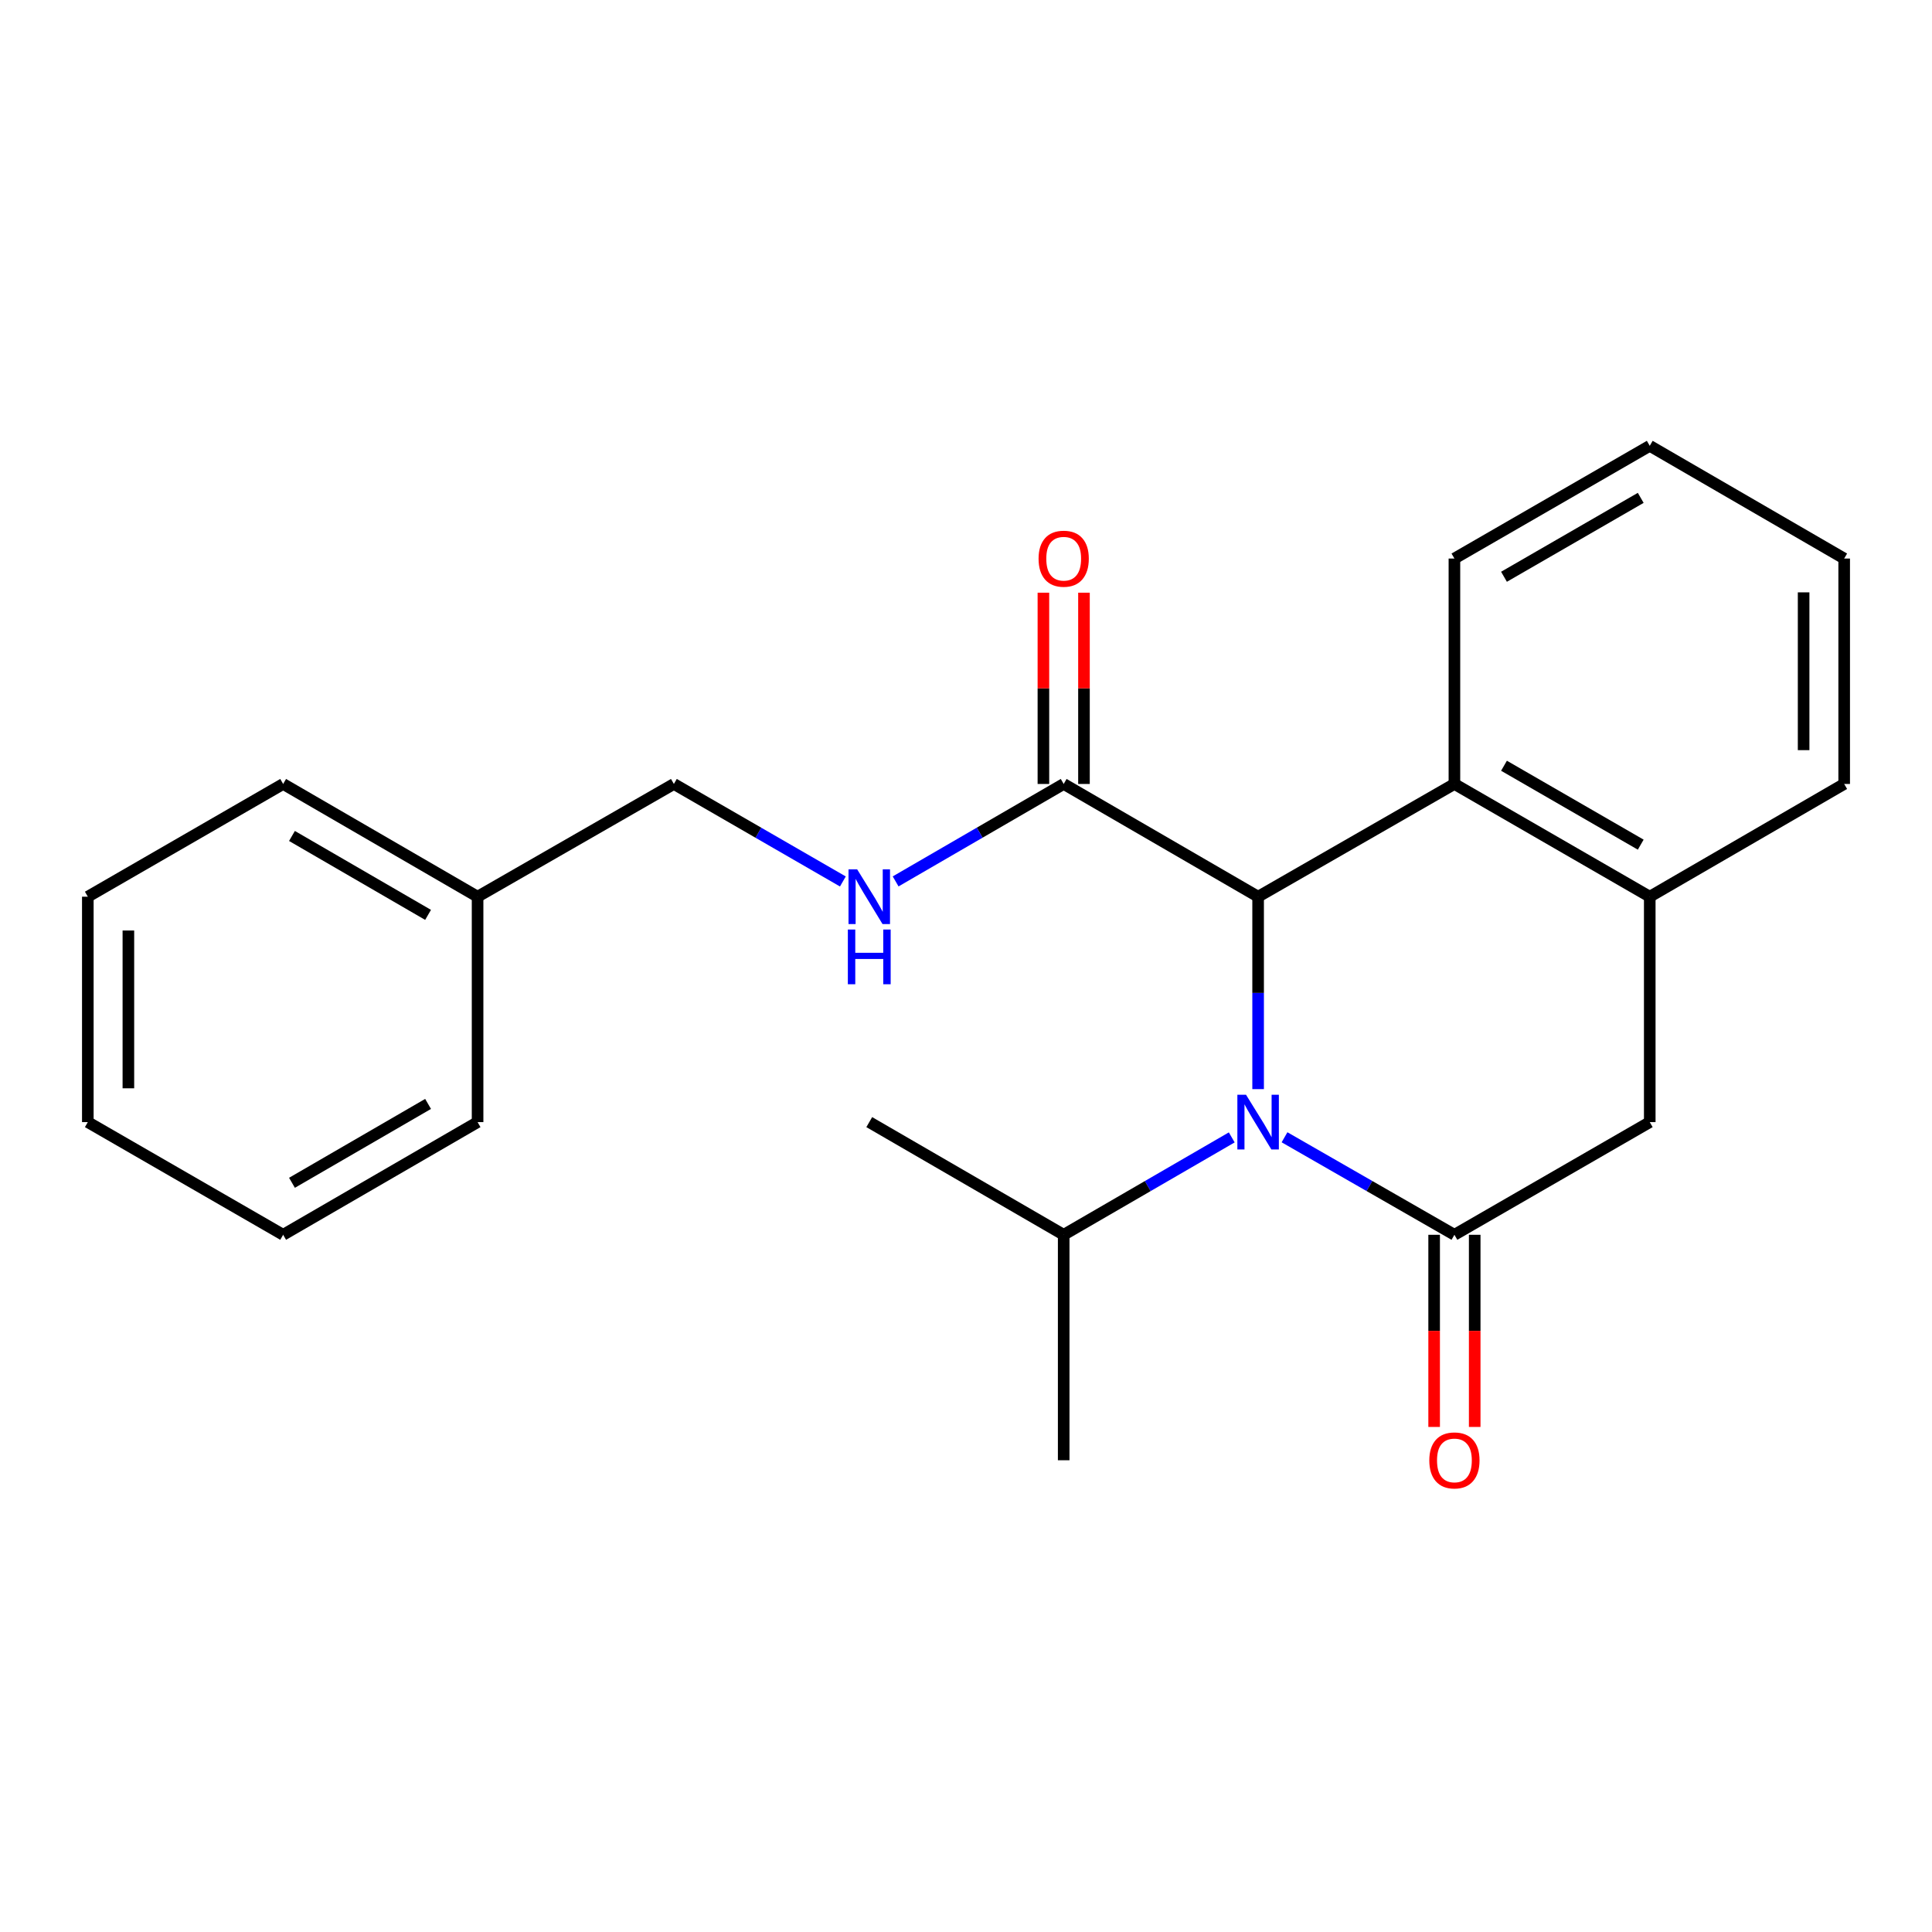 <?xml version='1.0' encoding='iso-8859-1'?>
<svg version='1.1' baseProfile='full'
              xmlns='http://www.w3.org/2000/svg'
                      xmlns:rdkit='http://www.rdkit.org/xml'
                      xmlns:xlink='http://www.w3.org/1999/xlink'
                  xml:space='preserve'
width='1000px' height='1000px' viewBox='0 0 1000 1000'>
<!-- END OF HEADER -->
<rect style='opacity:1.0;fill:#FFFFFF;stroke:none' width='1000' height='1000' x='0' y='0'> </rect>
<path class='bond-0' d='M 664.869,588.652 L 708.837,613.889' style='fill:none;fill-rule:evenodd;stroke:#0000FF;stroke-width:6px;stroke-linecap:butt;stroke-linejoin:miter;stroke-opacity:1' />
<path class='bond-0' d='M 708.837,613.889 L 752.805,639.126' style='fill:none;fill-rule:evenodd;stroke:#000000;stroke-width:6px;stroke-linecap:butt;stroke-linejoin:miter;stroke-opacity:1' />
<path class='bond-1' d='M 651.2,563.729 L 651.2,513.93' style='fill:none;fill-rule:evenodd;stroke:#0000FF;stroke-width:6px;stroke-linecap:butt;stroke-linejoin:miter;stroke-opacity:1' />
<path class='bond-1' d='M 651.2,513.93 L 651.2,464.131' style='fill:none;fill-rule:evenodd;stroke:#000000;stroke-width:6px;stroke-linecap:butt;stroke-linejoin:miter;stroke-opacity:1' />
<path class='bond-9' d='M 637.552,588.715 L 594.058,613.92' style='fill:none;fill-rule:evenodd;stroke:#0000FF;stroke-width:6px;stroke-linecap:butt;stroke-linejoin:miter;stroke-opacity:1' />
<path class='bond-9' d='M 594.058,613.92 L 550.563,639.126' style='fill:none;fill-rule:evenodd;stroke:#000000;stroke-width:6px;stroke-linecap:butt;stroke-linejoin:miter;stroke-opacity:1' />
<path class='bond-4' d='M 752.805,639.126 L 853.909,580.806' style='fill:none;fill-rule:evenodd;stroke:#000000;stroke-width:6px;stroke-linecap:butt;stroke-linejoin:miter;stroke-opacity:1' />
<path class='bond-7' d='M 742.308,639.126 L 742.308,688.856' style='fill:none;fill-rule:evenodd;stroke:#000000;stroke-width:6px;stroke-linecap:butt;stroke-linejoin:miter;stroke-opacity:1' />
<path class='bond-7' d='M 742.308,688.856 L 742.308,738.586' style='fill:none;fill-rule:evenodd;stroke:#FF0000;stroke-width:6px;stroke-linecap:butt;stroke-linejoin:miter;stroke-opacity:1' />
<path class='bond-7' d='M 763.303,639.126 L 763.303,688.856' style='fill:none;fill-rule:evenodd;stroke:#000000;stroke-width:6px;stroke-linecap:butt;stroke-linejoin:miter;stroke-opacity:1' />
<path class='bond-7' d='M 763.303,688.856 L 763.303,738.586' style='fill:none;fill-rule:evenodd;stroke:#FF0000;stroke-width:6px;stroke-linecap:butt;stroke-linejoin:miter;stroke-opacity:1' />
<path class='bond-2' d='M 651.2,464.131 L 752.805,405.776' style='fill:none;fill-rule:evenodd;stroke:#000000;stroke-width:6px;stroke-linecap:butt;stroke-linejoin:miter;stroke-opacity:1' />
<path class='bond-3' d='M 651.2,464.131 L 550.563,405.776' style='fill:none;fill-rule:evenodd;stroke:#000000;stroke-width:6px;stroke-linecap:butt;stroke-linejoin:miter;stroke-opacity:1' />
<path class='bond-5' d='M 752.805,405.776 L 853.909,464.131' style='fill:none;fill-rule:evenodd;stroke:#000000;stroke-width:6px;stroke-linecap:butt;stroke-linejoin:miter;stroke-opacity:1' />
<path class='bond-5' d='M 778.466,396.346 L 849.238,437.194' style='fill:none;fill-rule:evenodd;stroke:#000000;stroke-width:6px;stroke-linecap:butt;stroke-linejoin:miter;stroke-opacity:1' />
<path class='bond-12' d='M 752.805,405.776 L 752.805,289.101' style='fill:none;fill-rule:evenodd;stroke:#000000;stroke-width:6px;stroke-linecap:butt;stroke-linejoin:miter;stroke-opacity:1' />
<path class='bond-6' d='M 550.563,405.776 L 507.069,430.996' style='fill:none;fill-rule:evenodd;stroke:#000000;stroke-width:6px;stroke-linecap:butt;stroke-linejoin:miter;stroke-opacity:1' />
<path class='bond-6' d='M 507.069,430.996 L 463.575,456.217' style='fill:none;fill-rule:evenodd;stroke:#0000FF;stroke-width:6px;stroke-linecap:butt;stroke-linejoin:miter;stroke-opacity:1' />
<path class='bond-8' d='M 561.061,405.776 L 561.061,356.277' style='fill:none;fill-rule:evenodd;stroke:#000000;stroke-width:6px;stroke-linecap:butt;stroke-linejoin:miter;stroke-opacity:1' />
<path class='bond-8' d='M 561.061,356.277 L 561.061,306.778' style='fill:none;fill-rule:evenodd;stroke:#FF0000;stroke-width:6px;stroke-linecap:butt;stroke-linejoin:miter;stroke-opacity:1' />
<path class='bond-8' d='M 540.066,405.776 L 540.066,356.277' style='fill:none;fill-rule:evenodd;stroke:#000000;stroke-width:6px;stroke-linecap:butt;stroke-linejoin:miter;stroke-opacity:1' />
<path class='bond-8' d='M 540.066,356.277 L 540.066,306.778' style='fill:none;fill-rule:evenodd;stroke:#FF0000;stroke-width:6px;stroke-linecap:butt;stroke-linejoin:miter;stroke-opacity:1' />
<path class='bond-23' d='M 853.909,580.806 L 853.909,464.131' style='fill:none;fill-rule:evenodd;stroke:#000000;stroke-width:6px;stroke-linecap:butt;stroke-linejoin:miter;stroke-opacity:1' />
<path class='bond-13' d='M 853.909,464.131 L 954.545,405.776' style='fill:none;fill-rule:evenodd;stroke:#000000;stroke-width:6px;stroke-linecap:butt;stroke-linejoin:miter;stroke-opacity:1' />
<path class='bond-10' d='M 436.268,456.249 L 392.534,431.013' style='fill:none;fill-rule:evenodd;stroke:#0000FF;stroke-width:6px;stroke-linecap:butt;stroke-linejoin:miter;stroke-opacity:1' />
<path class='bond-10' d='M 392.534,431.013 L 348.8,405.776' style='fill:none;fill-rule:evenodd;stroke:#000000;stroke-width:6px;stroke-linecap:butt;stroke-linejoin:miter;stroke-opacity:1' />
<path class='bond-14' d='M 550.563,639.126 L 550.563,755.824' style='fill:none;fill-rule:evenodd;stroke:#000000;stroke-width:6px;stroke-linecap:butt;stroke-linejoin:miter;stroke-opacity:1' />
<path class='bond-15' d='M 550.563,639.126 L 449.927,580.806' style='fill:none;fill-rule:evenodd;stroke:#000000;stroke-width:6px;stroke-linecap:butt;stroke-linejoin:miter;stroke-opacity:1' />
<path class='bond-11' d='M 348.8,405.776 L 247.195,464.131' style='fill:none;fill-rule:evenodd;stroke:#000000;stroke-width:6px;stroke-linecap:butt;stroke-linejoin:miter;stroke-opacity:1' />
<path class='bond-16' d='M 247.195,464.131 L 146.558,405.776' style='fill:none;fill-rule:evenodd;stroke:#000000;stroke-width:6px;stroke-linecap:butt;stroke-linejoin:miter;stroke-opacity:1' />
<path class='bond-16' d='M 221.568,473.54 L 151.122,432.692' style='fill:none;fill-rule:evenodd;stroke:#000000;stroke-width:6px;stroke-linecap:butt;stroke-linejoin:miter;stroke-opacity:1' />
<path class='bond-17' d='M 247.195,464.131 L 247.195,580.806' style='fill:none;fill-rule:evenodd;stroke:#000000;stroke-width:6px;stroke-linecap:butt;stroke-linejoin:miter;stroke-opacity:1' />
<path class='bond-18' d='M 752.805,289.101 L 853.909,230.758' style='fill:none;fill-rule:evenodd;stroke:#000000;stroke-width:6px;stroke-linecap:butt;stroke-linejoin:miter;stroke-opacity:1' />
<path class='bond-18' d='M 778.464,298.534 L 849.237,257.694' style='fill:none;fill-rule:evenodd;stroke:#000000;stroke-width:6px;stroke-linecap:butt;stroke-linejoin:miter;stroke-opacity:1' />
<path class='bond-24' d='M 954.545,405.776 L 954.545,289.101' style='fill:none;fill-rule:evenodd;stroke:#000000;stroke-width:6px;stroke-linecap:butt;stroke-linejoin:miter;stroke-opacity:1' />
<path class='bond-24' d='M 933.55,388.275 L 933.55,306.602' style='fill:none;fill-rule:evenodd;stroke:#000000;stroke-width:6px;stroke-linecap:butt;stroke-linejoin:miter;stroke-opacity:1' />
<path class='bond-20' d='M 146.558,405.776 L 45.455,464.131' style='fill:none;fill-rule:evenodd;stroke:#000000;stroke-width:6px;stroke-linecap:butt;stroke-linejoin:miter;stroke-opacity:1' />
<path class='bond-21' d='M 247.195,580.806 L 146.558,639.126' style='fill:none;fill-rule:evenodd;stroke:#000000;stroke-width:6px;stroke-linecap:butt;stroke-linejoin:miter;stroke-opacity:1' />
<path class='bond-21' d='M 221.572,571.388 L 151.127,612.212' style='fill:none;fill-rule:evenodd;stroke:#000000;stroke-width:6px;stroke-linecap:butt;stroke-linejoin:miter;stroke-opacity:1' />
<path class='bond-19' d='M 853.909,230.758 L 954.545,289.101' style='fill:none;fill-rule:evenodd;stroke:#000000;stroke-width:6px;stroke-linecap:butt;stroke-linejoin:miter;stroke-opacity:1' />
<path class='bond-25' d='M 45.455,464.131 L 45.455,580.806' style='fill:none;fill-rule:evenodd;stroke:#000000;stroke-width:6px;stroke-linecap:butt;stroke-linejoin:miter;stroke-opacity:1' />
<path class='bond-25' d='M 66.45,481.632 L 66.45,563.305' style='fill:none;fill-rule:evenodd;stroke:#000000;stroke-width:6px;stroke-linecap:butt;stroke-linejoin:miter;stroke-opacity:1' />
<path class='bond-22' d='M 146.558,639.126 L 45.455,580.806' style='fill:none;fill-rule:evenodd;stroke:#000000;stroke-width:6px;stroke-linecap:butt;stroke-linejoin:miter;stroke-opacity:1' />
<path  class='atom-0' d='M 644.94 566.646
L 654.22 581.646
Q 655.14 583.126, 656.62 585.806
Q 658.1 588.486, 658.18 588.646
L 658.18 566.646
L 661.94 566.646
L 661.94 594.966
L 658.06 594.966
L 648.1 578.566
Q 646.94 576.646, 645.7 574.446
Q 644.5 572.246, 644.14 571.566
L 644.14 594.966
L 640.46 594.966
L 640.46 566.646
L 644.94 566.646
' fill='#0000FF'/>
<path  class='atom-7' d='M 443.667 449.971
L 452.947 464.971
Q 453.867 466.451, 455.347 469.131
Q 456.827 471.811, 456.907 471.971
L 456.907 449.971
L 460.667 449.971
L 460.667 478.291
L 456.787 478.291
L 446.827 461.891
Q 445.667 459.971, 444.427 457.771
Q 443.227 455.571, 442.867 454.891
L 442.867 478.291
L 439.187 478.291
L 439.187 449.971
L 443.667 449.971
' fill='#0000FF'/>
<path  class='atom-7' d='M 438.847 481.123
L 442.687 481.123
L 442.687 493.163
L 457.167 493.163
L 457.167 481.123
L 461.007 481.123
L 461.007 509.443
L 457.167 509.443
L 457.167 496.363
L 442.687 496.363
L 442.687 509.443
L 438.847 509.443
L 438.847 481.123
' fill='#0000FF'/>
<path  class='atom-8' d='M 739.805 755.904
Q 739.805 749.104, 743.165 745.304
Q 746.525 741.504, 752.805 741.504
Q 759.085 741.504, 762.445 745.304
Q 765.805 749.104, 765.805 755.904
Q 765.805 762.784, 762.405 766.704
Q 759.005 770.584, 752.805 770.584
Q 746.565 770.584, 743.165 766.704
Q 739.805 762.824, 739.805 755.904
M 752.805 767.384
Q 757.125 767.384, 759.445 764.504
Q 761.805 761.584, 761.805 755.904
Q 761.805 750.344, 759.445 747.544
Q 757.125 744.704, 752.805 744.704
Q 748.485 744.704, 746.125 747.504
Q 743.805 750.304, 743.805 755.904
Q 743.805 761.624, 746.125 764.504
Q 748.485 767.384, 752.805 767.384
' fill='#FF0000'/>
<path  class='atom-9' d='M 537.563 289.181
Q 537.563 282.381, 540.923 278.581
Q 544.283 274.781, 550.563 274.781
Q 556.843 274.781, 560.203 278.581
Q 563.563 282.381, 563.563 289.181
Q 563.563 296.061, 560.163 299.981
Q 556.763 303.861, 550.563 303.861
Q 544.323 303.861, 540.923 299.981
Q 537.563 296.101, 537.563 289.181
M 550.563 300.661
Q 554.883 300.661, 557.203 297.781
Q 559.563 294.861, 559.563 289.181
Q 559.563 283.621, 557.203 280.821
Q 554.883 277.981, 550.563 277.981
Q 546.243 277.981, 543.883 280.781
Q 541.563 283.581, 541.563 289.181
Q 541.563 294.901, 543.883 297.781
Q 546.243 300.661, 550.563 300.661
' fill='#FF0000'/>
</svg>
